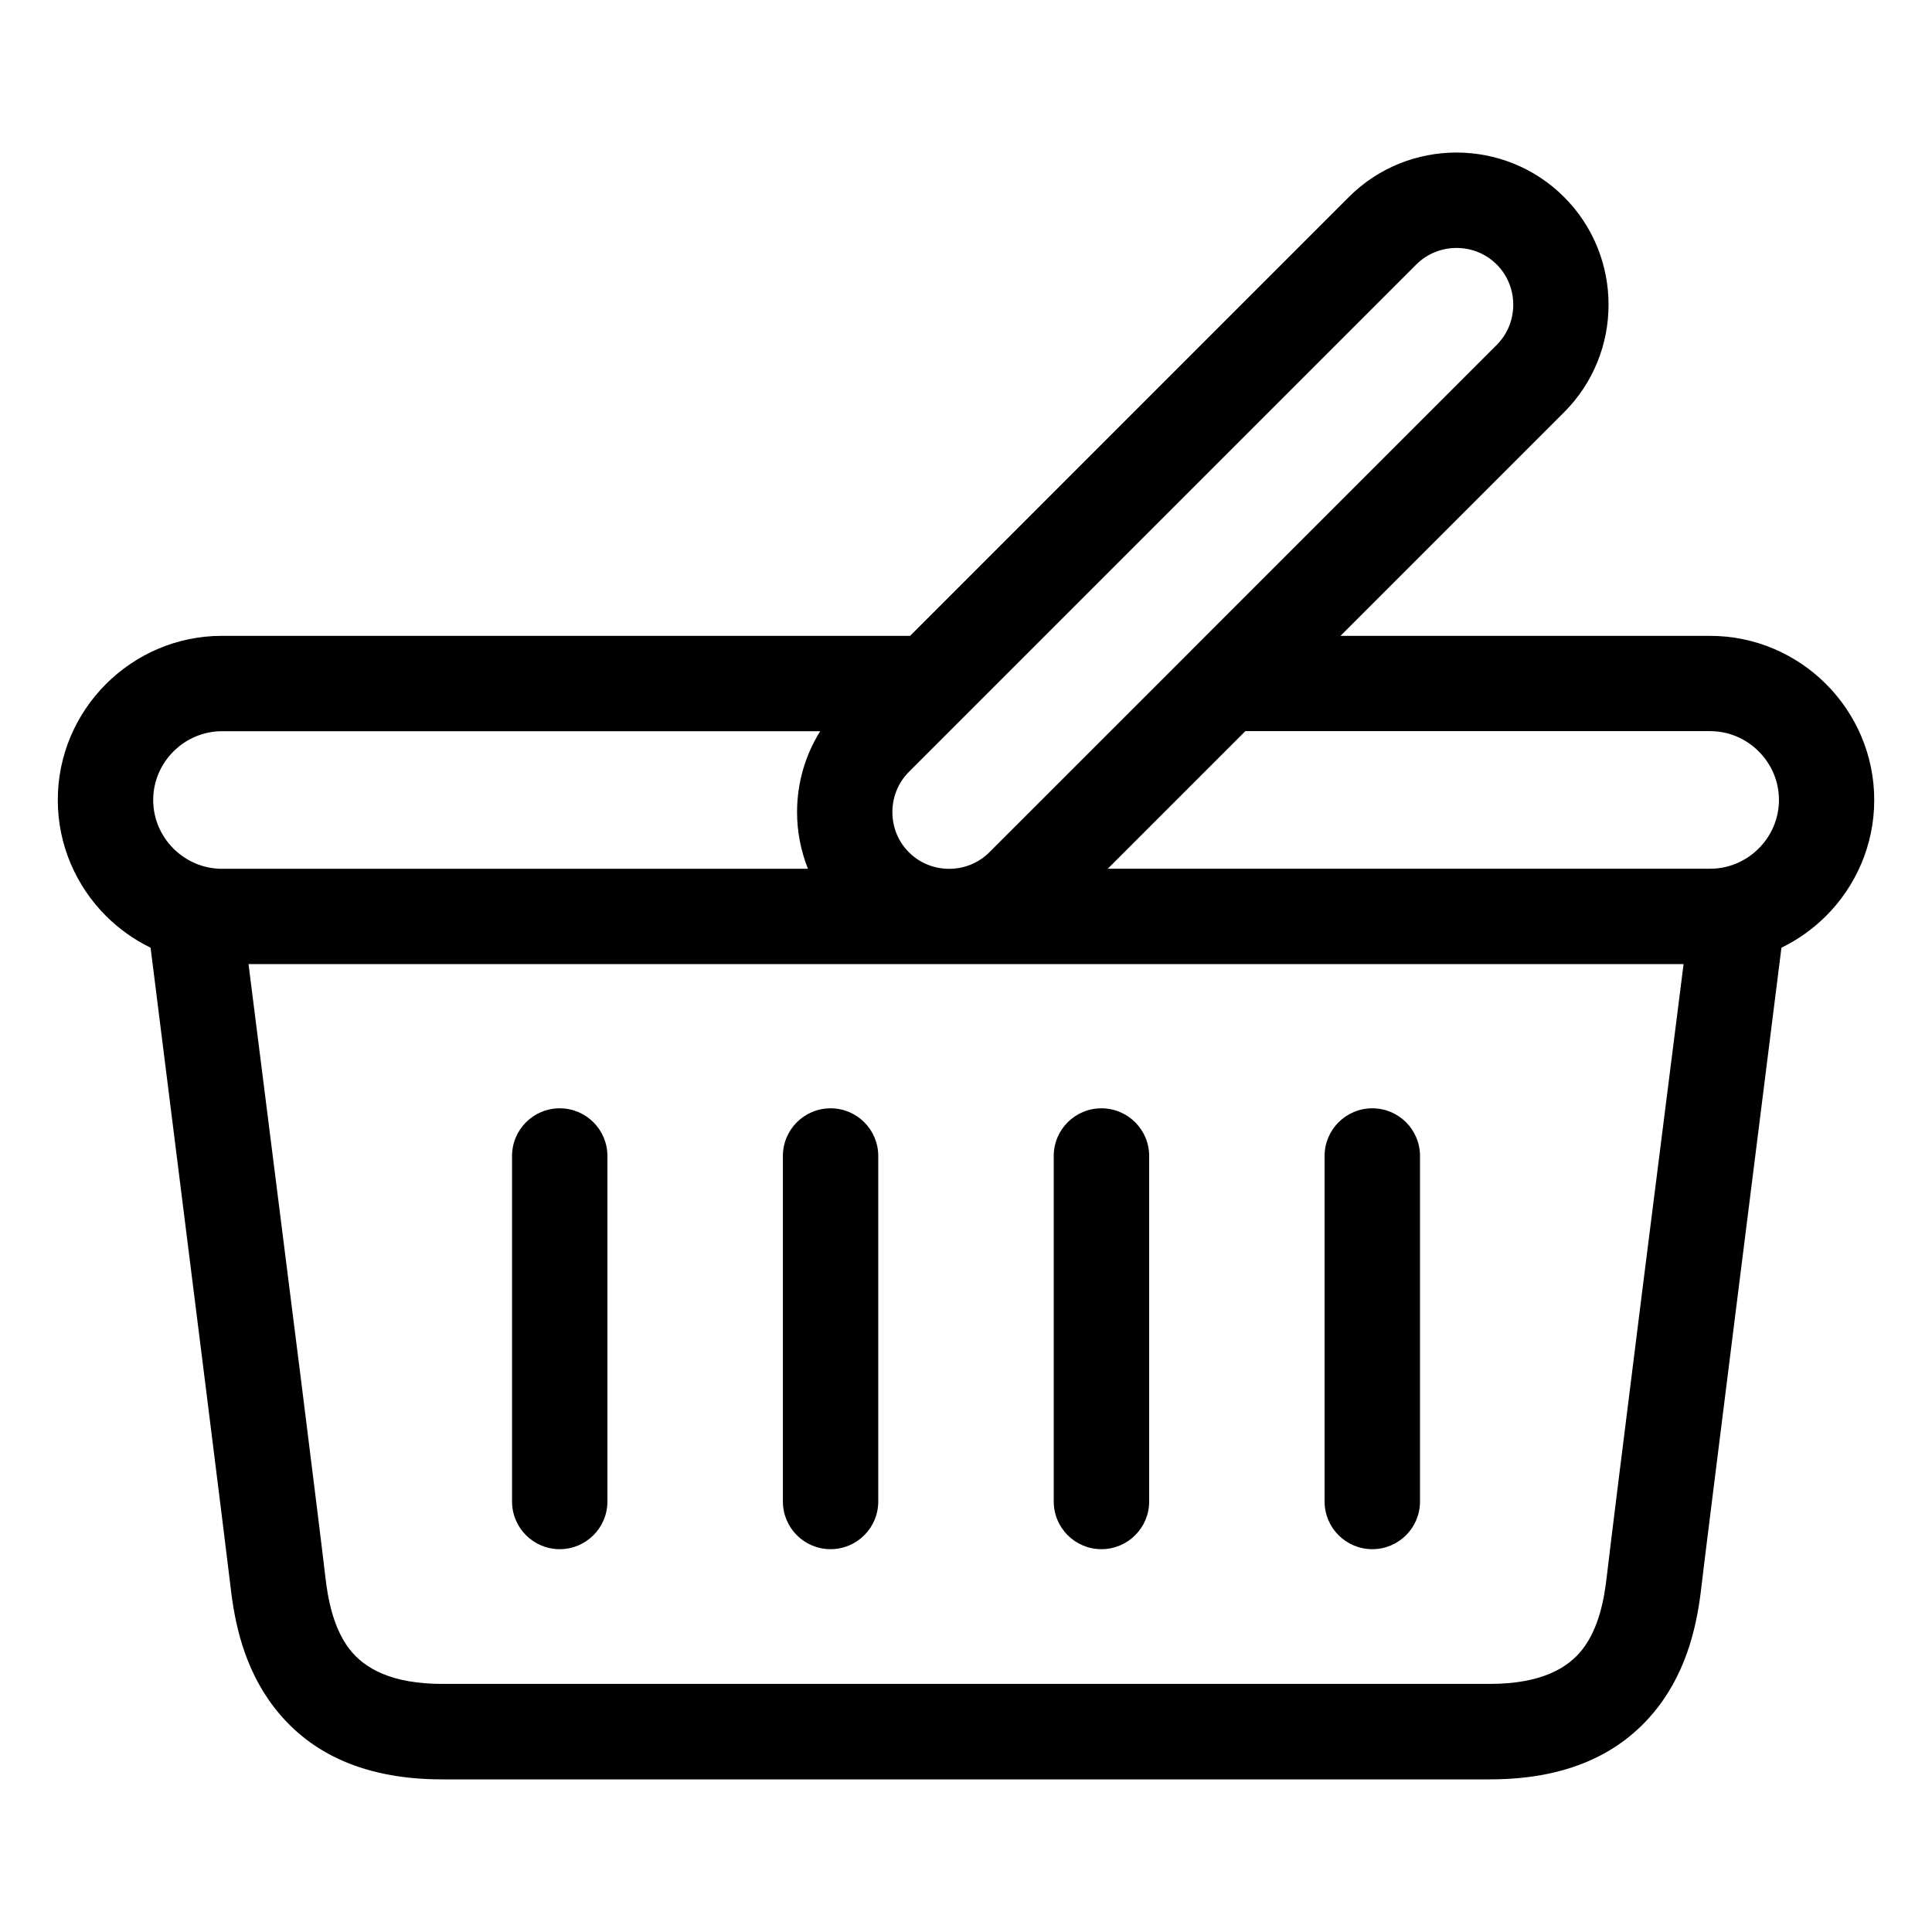 <?xml version="1.0" encoding="UTF-8"?>
<!-- Uploaded to: ICON Repo, www.svgrepo.com, Generator: ICON Repo Mixer Tools -->
<svg fill="#000000" width="800px" height="800px" version="1.1" viewBox="144 144 512 512" xmlns="http://www.w3.org/2000/svg">
 <path d="m459.75 316.3 80.895-80.895c2.918-2.918 4.383-6.769 4.383-10.656 0-3.871-1.465-7.738-4.383-10.656-2.918-2.918-6.769-4.383-10.656-4.383-3.871 0-7.738 1.465-10.656 4.383l-134.46 134.46c-2.918 2.918-4.383 6.769-4.383 10.656 0 3.871 1.449 7.707 4.352 10.625l0.031 0.031c2.918 2.918 6.769 4.383 10.656 4.383 3.871 0 7.738-1.465 10.656-4.383l53.566-53.551zm35.277 134.05c0-6.984 5.668-12.637 12.652-12.637s12.637 5.652 12.637 12.637v91.562c0 6.984-5.652 12.637-12.637 12.637s-12.652-5.652-12.652-12.637zm-71.777 0c0-6.984 5.652-12.637 12.637-12.637s12.652 5.652 12.652 12.637v91.562c0 6.984-5.668 12.637-12.652 12.637s-12.637-5.652-12.637-12.637zm-71.777 0c0-6.984 5.652-12.637 12.637-12.637s12.637 5.652 12.637 12.637v91.562c0 6.984-5.652 12.637-12.637 12.637s-12.637-5.652-12.637-12.637zm-71.777 0c0-6.984 5.652-12.637 12.637-12.637 6.984 0 12.637 5.652 12.637 12.637v91.562c0 6.984-5.652 12.637-12.637 12.637-6.984 0-12.637-5.652-12.637-12.637zm219.6-137.84h97.895c11.969 0 22.852 4.898 30.727 12.773s12.773 18.758 12.773 30.727-4.898 22.852-12.773 30.727c-3.43 3.414-7.422 6.273-11.82 8.418-1.102 8.812-3.898 31.074-11.957 95.129-4.699 37.422-8.734 69.617-9.266 74.332-1.043 9.176-3.445 21.328-11.516 31.816-8.344 10.82-21.914 19.121-44.527 19.121h-277.68c-22.598 0-36.184-8.281-44.527-19.121-8.07-10.488-10.473-22.641-11.516-31.816-0.395-3.477-3.008-24.379-6.422-51.676-8.645-68.969-12.758-101.7-14.781-117.79-4.398-2.133-8.402-5.004-11.82-8.418-7.875-7.875-12.773-18.758-12.773-30.727 0-11.984 4.898-22.852 12.773-30.727s18.758-12.773 30.727-12.773h182.37l116.27-116.29c7.859-7.859 18.199-11.789 28.52-11.789 10.324 0 20.676 3.93 28.52 11.789 7.859 7.859 11.789 18.199 11.789 28.52 0 10.324-3.93 20.676-11.789 28.52l-59.234 59.234zm-137.93 25.27h-158.54c-5.004 0-9.551 2.055-12.863 5.367-3.309 3.309-5.367 7.859-5.367 12.863 0 5.004 2.055 9.551 5.367 12.863 3.309 3.309 7.859 5.367 12.863 5.367h155.29c-1.918-4.82-2.887-9.93-2.887-15.023 0-7.453 2.039-14.887 6.121-21.418zm76.223 36.441h159.62c5.004 0 9.551-2.055 12.863-5.367 3.309-3.309 5.367-7.859 5.367-12.863 0-5.004-2.055-9.551-5.367-12.863-3.309-3.309-7.859-5.367-12.863-5.367h-123.18l-36.441 36.441zm152.59 25.27h-380.32l13.934 110.38c3.203 25.617 5.758 46.16 6.422 51.98 0.664 5.91 2.102 13.586 6.379 19.164 4.035 5.231 11.336 9.234 24.574 9.234h277.68c13.242 0 20.555-4.004 24.574-9.234 4.293-5.578 5.715-13.254 6.379-19.164 0.816-7.117 4.762-38.77 9.266-74.637 3.414-27.145 5.652-44.695 11.094-87.723z"/>
</svg>